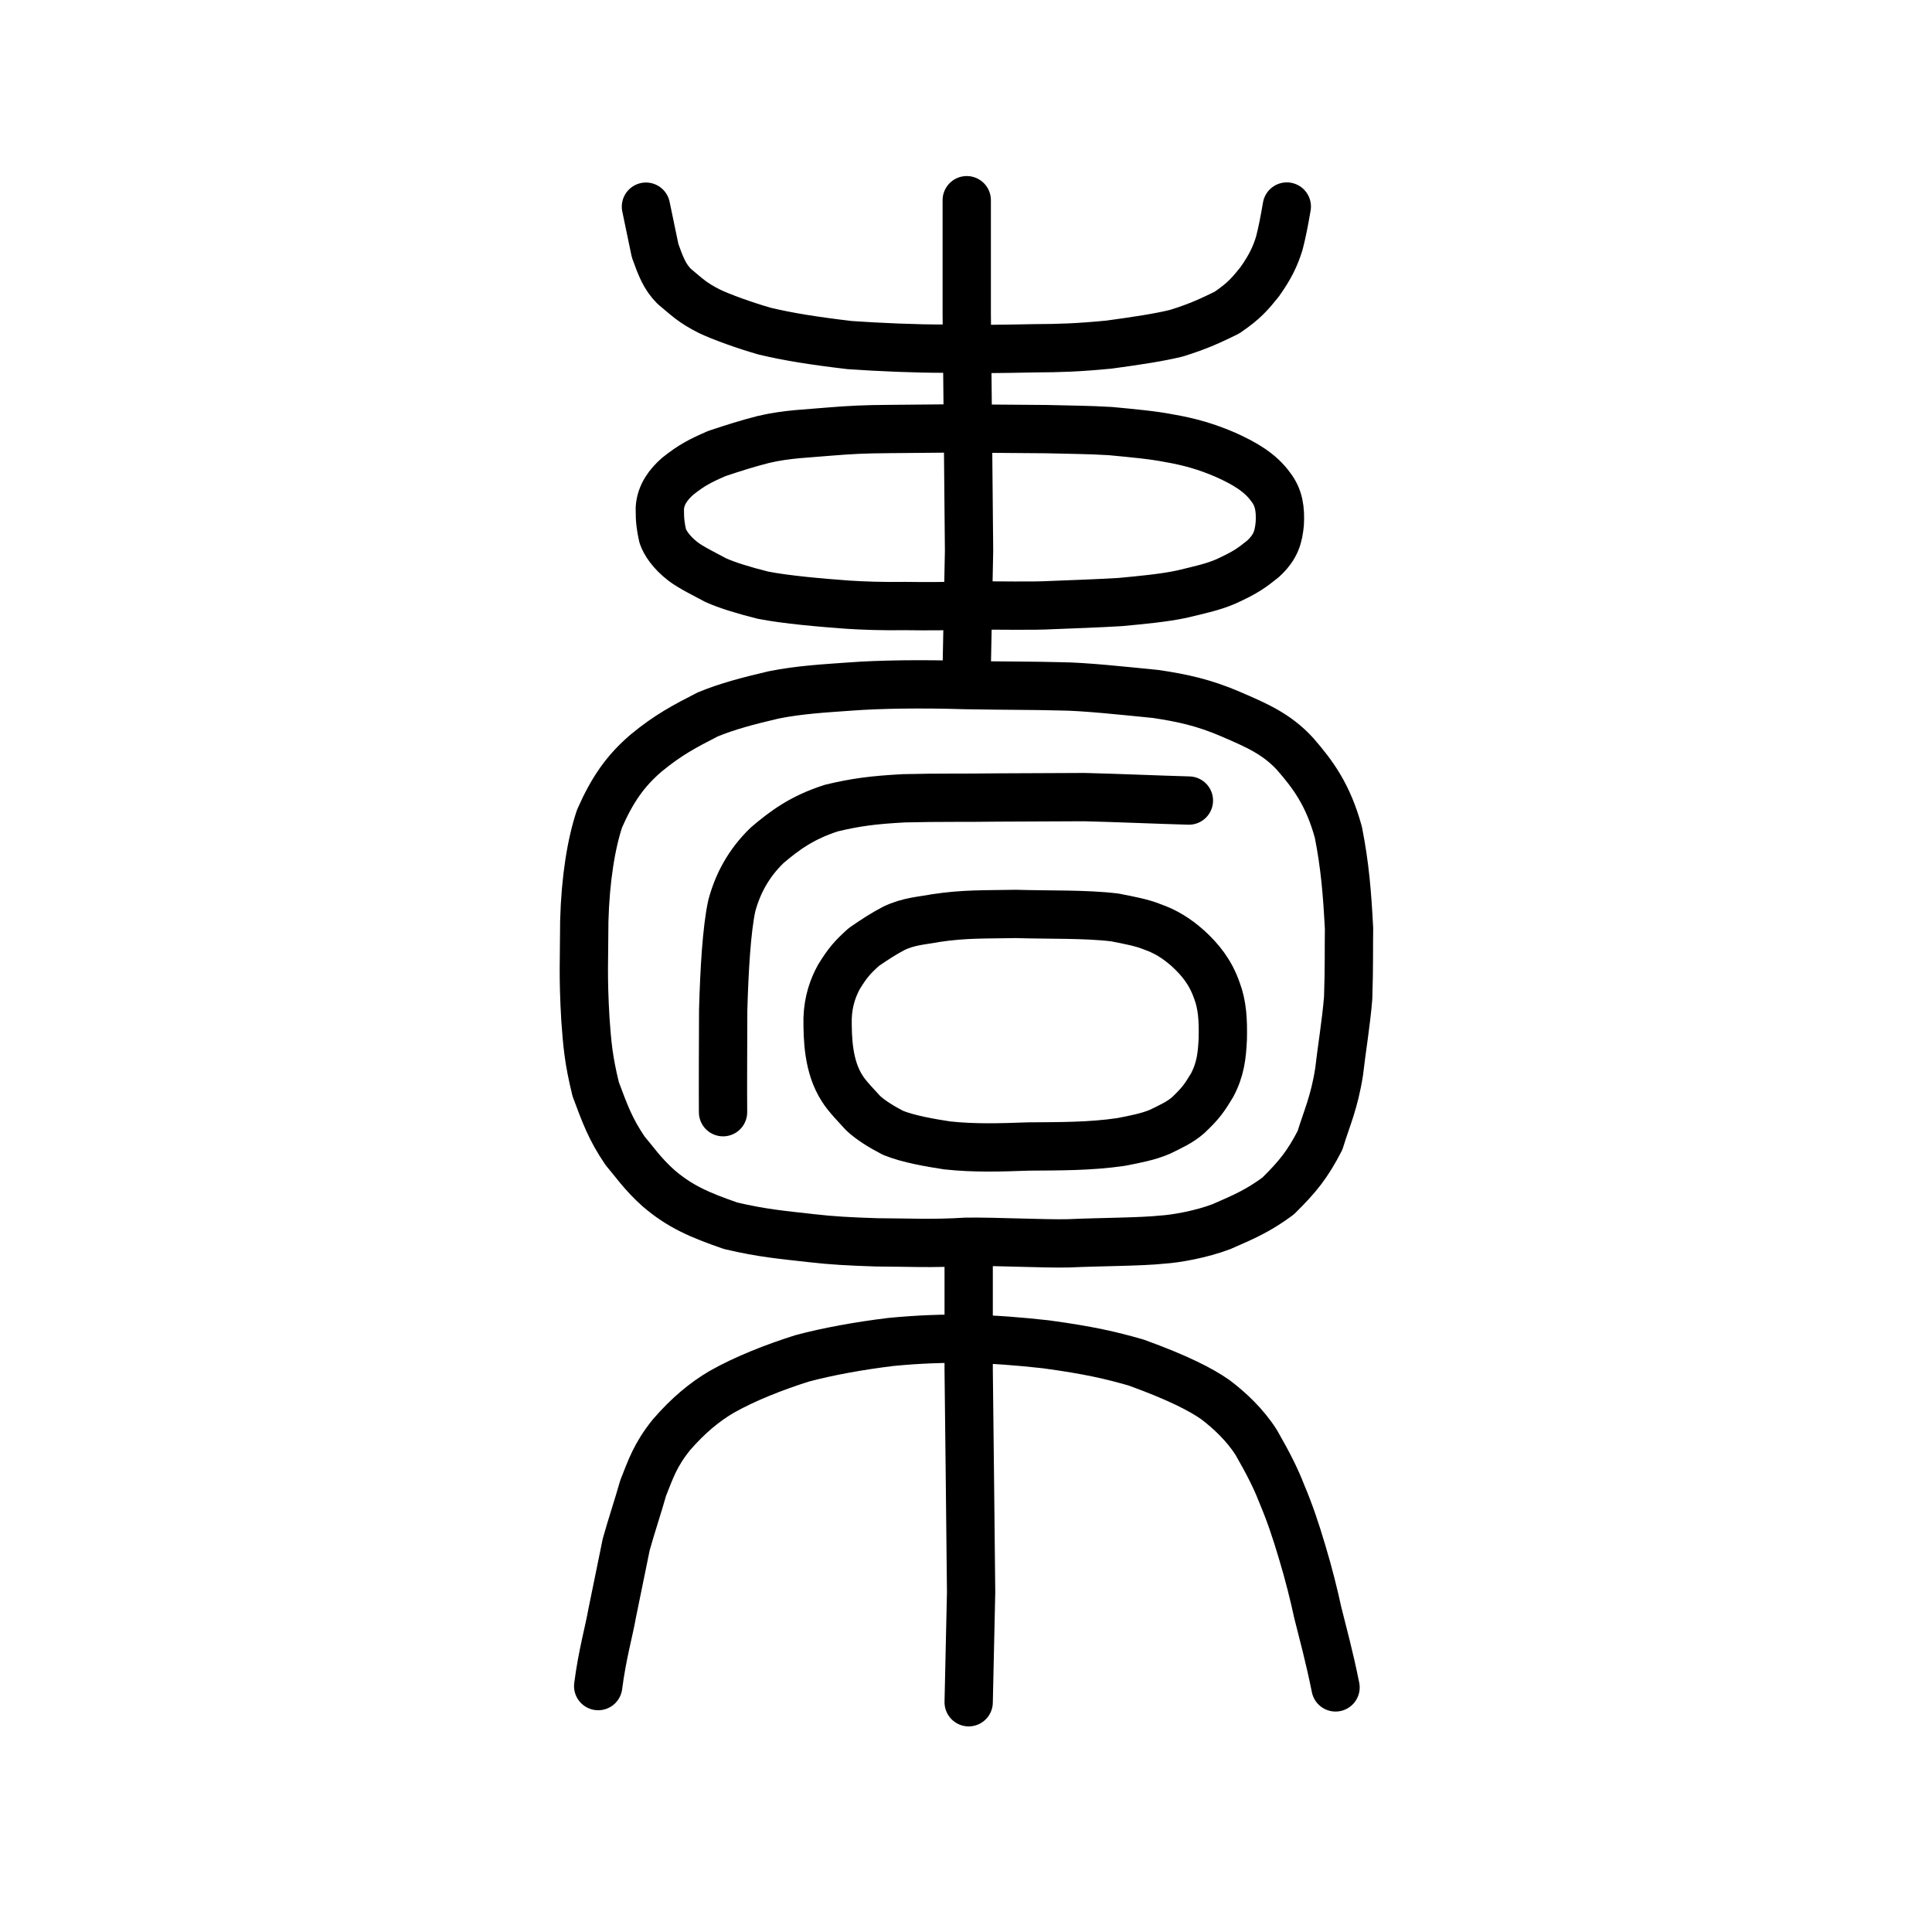 <?xml version="1.0" encoding="UTF-8" standalone="no"?>
<!-- Created with Inkscape (http://www.inkscape.org/) -->

<svg
   xmlns:dc="http://purl.org/dc/elements/1.1/"
   xmlns:cc="http://creativecommons.org/ns#"
   xmlns:rdf="http://www.w3.org/1999/02/22-rdf-syntax-ns#"
   xmlns:svg="http://www.w3.org/2000/svg"
   xmlns="http://www.w3.org/2000/svg"
   xmlns:sodipodi="http://sodipodi.sourceforge.net/DTD/sodipodi-0.dtd"
   xmlns:inkscape="http://www.inkscape.org/namespaces/inkscape"
   width="200px"
   height="200px"
   viewBox="0 0 200 200"
   version="1.1"
   id="SVGRoot"
   inkscape:version="0.92.3 (2405546, 2018-03-11)"
   sodipodi:docname="6a50ss.svg">
  <sodipodi:namedview
     id="base"
     pagecolor="#ffffff"
     bordercolor="#666666"
     borderopacity="1.0"
     inkscape:pageopacity="0.0"
     inkscape:pageshadow="2"
     inkscape:zoom="7.1272726"
     inkscape:cx="88.210997"
     inkscape:cy="86.590353"
     inkscape:document-units="px"
     inkscape:current-layer="layer1"
     showgrid="true"
     inkscape:window-width="1194"
     inkscape:window-height="791"
     inkscape:window-x="23"
     inkscape:window-y="149"
     inkscape:window-maximized="0"
     showguides="true"
     inkscape:snap-global="false">
    <inkscape:grid
       type="xygrid"
       id="grid6085" />
  </sodipodi:namedview>
  <defs
     id="defs5523" />
  <g
     id="layer1"
     inkscape:groupmode="layer"
     inkscape:label="レイヤー 1">
    <path
       style="opacity:1;vector-effect:none;fill:none;fill-opacity:1;stroke:#000000;stroke-width:5;stroke-linecap:round;stroke-linejoin:miter;stroke-miterlimit:4;stroke-dasharray:none;stroke-dashoffset:0;stroke-opacity:1"
       d="M 100.077,69.079 100.316,56.99 100.196,44.312 100.077,32.518 V 20.724"
       id="path6087-7"
       inkscape:connector-curvature="0"
       sodipodi:nodetypes="ccccc" />
    <path
       style="opacity:1;vector-effect:none;fill:none;fill-opacity:1;stroke:#000000;stroke-width:5;stroke-linecap:round;stroke-linejoin:round;stroke-miterlimit:4;stroke-dasharray:none;stroke-dashoffset:0;stroke-opacity:1"
       d="m 61.924,174.544 c 0.417,-3.247 1.113,-5.646 1.443,-7.522 0.583,-2.777 1.091,-5.405 1.458,-7.136 0.551,-1.972 1.224,-3.962 1.755,-5.847 0.793,-1.992 1.255,-3.436 2.939,-5.523 1.725,-1.994 3.445,-3.405 5.164,-4.415 2.451,-1.392 5.52,-2.589 8.34,-3.479 2.63,-0.71 6.009,-1.318 9.194,-1.703 5.749,-0.56 10.478,-0.376 16.055,0.243 4.539,0.618 6.778,1.155 9.345,1.89 4.331,1.567 6.744,2.817 8.19,3.836 1.462,1.099 3.1,2.631 4.244,4.447 1.265,2.204 2.025,3.719 2.632,5.285 0.871,2.074 1.438,3.777 2.123,6.076 0.638,2.103 1.247,4.537 1.595,6.186 0.516,2.082 1.204,4.558 1.853,7.797"
       id="path6755"
       inkscape:connector-curvature="0"
       sodipodi:nodetypes="cccccccccccccccc" />
    <path
       style="opacity:1;vector-effect:none;fill:none;fill-opacity:1;stroke:#000000;stroke-width:5;stroke-linecap:round;stroke-linejoin:round;stroke-miterlimit:4;stroke-dasharray:none;stroke-dashoffset:0;stroke-opacity:1"
       d="m 66.868,21.394 0.949,4.557 c 0.568,1.58 0.987,2.704 1.967,3.683 1.311,1.087 1.865,1.691 3.652,2.588 1.192,0.578 3.736,1.493 5.73,2.06 2.398,0.571 4.982,0.99 8.786,1.44 2.997,0.211 7.038,0.384 9.884,0.369 3.263,0.062 5.141,0.044 9.415,-0.04 2.315,-0.009 4.312,-0.061 7.579,-0.382 2.737,-0.37 5.171,-0.736 6.948,-1.176 2.429,-0.753 3.644,-1.36 5.223,-2.126 1.87,-1.268 2.449,-2.024 3.398,-3.189 1.104,-1.566 1.596,-2.608 2.024,-3.963 0.288,-1.089 0.53,-2.339 0.786,-3.835"
       id="path6755-5"
       inkscape:connector-curvature="0"
       sodipodi:nodetypes="cccccccccccccc" />
    <path
       style="opacity:1;vector-effect:none;fill:none;fill-opacity:1;stroke:#000000;stroke-width:5;stroke-linecap:round;stroke-linejoin:round;stroke-miterlimit:4;stroke-dasharray:none;stroke-dashoffset:0;stroke-opacity:1"
       d="m 64.722,119.148 c -1.544,-2.269 -2.088,-3.819 -3.054,-6.39 -0.759,-3.092 -0.881,-4.706 -1.065,-7.212 -0.269,-4.541 -0.128,-6.18 -0.118,-10.193 0.118,-4.392 0.726,-8.066 1.585,-10.622 1.314,-2.983 2.665,-4.936 4.818,-6.776 2.293,-1.89 3.973,-2.766 6.381,-4 1.959,-0.808 4.095,-1.382 6.806,-2.015 2.717,-0.546 5.293,-0.678 7.938,-0.871 3.088,-0.233 7.497,-0.288 11.907,-0.15 4.506,0.079 6.901,0.051 9.773,0.129 2.554,0.018 6.601,0.46 9.987,0.796 2.621,0.398 4.875,0.852 7.772,2.103 2.527,1.101 4.667,1.979 6.607,4.091 1.86,2.131 3.43,4.243 4.493,8.132 0.674,3.435 0.908,6.268 1.1,9.968 -0.032,1.85 0.018,4.015 -0.09,7.162 -0.21,2.594 -0.678,5.342 -0.937,7.649 -0.506,3.214 -1.28,4.811 -1.979,7.101 -1.283,2.483 -2.282,3.736 -4.346,5.77 -2.091,1.531 -3.437,2.103 -5.82,3.146 -2.125,0.819 -4.792,1.272 -6.124,1.355 -2.229,0.241 -6.494,0.239 -9.759,0.388 -2.497,0.059 -7.589,-0.203 -10.555,-0.163 -3.607,0.223 -6.058,0.071 -9.278,0.062 -2.836,-0.093 -4.595,-0.184 -6.773,-0.435 -2.944,-0.336 -5.058,-0.504 -8.355,-1.283 -3.25,-1.126 -5.246,-1.992 -7.457,-3.88 -1.66,-1.478 -2.609,-2.881 -3.456,-3.865 z"
       id="path6089"
       inkscape:connector-curvature="0"
       sodipodi:nodetypes="ccccccccccccccccccccccccccccc" />
    <path
       style="opacity:1;vector-effect:none;fill:none;fill-opacity:1;stroke:#000000;stroke-width:5;stroke-linecap:round;stroke-linejoin:round;stroke-miterlimit:4;stroke-dasharray:none;stroke-dashoffset:0;stroke-opacity:1"
       d="m 78.933,61.599 c -1.988,-0.498 -3.654,-1.012 -4.832,-1.539 -1.063,-0.569 -2.643,-1.347 -3.408,-1.949 -1.247,-0.96 -1.861,-1.965 -2.087,-2.61 -0.227,-1.036 -0.31,-1.623 -0.302,-2.91 0.093,-1.409 0.917,-2.463 1.84,-3.28 1.445,-1.148 2.275,-1.581 4.063,-2.362 1.818,-0.606 3.15,-1.028 4.818,-1.455 2.473,-0.585 4.709,-0.616 6.859,-0.818 2.155,-0.175 3.561,-0.249 6.228,-0.266 l 6.776,-0.061 c 3.573,0.025 7.165,0.048 9.442,0.073 2.428,0.069 4.328,0.063 6.61,0.203 2.36,0.223 4.478,0.417 6.107,0.744 2.084,0.353 3.909,0.886 5.77,1.691 2.039,0.906 3.668,1.878 4.719,3.345 0.871,1.11 1.023,2.338 0.947,3.795 -0.131,1.314 -0.364,2.397 -1.743,3.655 -1.207,0.967 -1.774,1.39 -3.86,2.347 -1.34,0.574 -2.777,0.881 -4.575,1.311 -1.817,0.385 -4.054,0.596 -6.327,0.808 -2.332,0.141 -5.069,0.236 -7.093,0.315 -1.899,0.114 -5.615,0.03 -7.967,0.043 -2.86,0.072 -4.965,0.092 -7.196,0.057 -2.249,0.034 -4.37,-0.033 -6.016,-0.145 -2.639,-0.196 -6.323,-0.501 -8.774,-0.989 z"
       id="path6089-7"
       inkscape:connector-curvature="0"
       sodipodi:nodetypes="cccccccccccccccccccccccccc" />
    <path
       style="opacity:1;vector-effect:none;fill:none;fill-opacity:1;stroke:#000000;stroke-width:5;stroke-linecap:round;stroke-linejoin:miter;stroke-miterlimit:4;stroke-dasharray:none;stroke-dashoffset:0;stroke-opacity:1"
       d="m 100.277,176.216 0.252,-11.377 -0.126,-11.931 -0.126,-11.099 v -11.099"
       id="path6087-7-6"
       inkscape:connector-curvature="0"
       sodipodi:nodetypes="ccccc" />
    <path
       style="opacity:1;vector-effect:none;fill:none;fill-opacity:1;stroke:#000000;stroke-width:5;stroke-linecap:round;stroke-linejoin:round;stroke-miterlimit:4;stroke-dasharray:none;stroke-dashoffset:0;stroke-opacity:1"
       d="m 74.849,115.134 c -0.022,-2.772 0.006,-6.761 0.015,-10.558 0.116,-4.156 0.362,-8.39 0.888,-10.801 0.602,-2.26 1.715,-4.381 3.652,-6.261 1.765,-1.505 3.601,-2.89 6.687,-3.87 2.527,-0.599 4.26,-0.829 7.474,-1.005 3.766,-0.095 6.361,-0.033 9.674,-0.083 2.736,-0.013 6.761,-0.027 9.019,-0.04 3.136,0.074 7.988,0.283 10.816,0.357"
       id="path6089-3"
       inkscape:connector-curvature="0"
       sodipodi:nodetypes="ccccccccc" />
    <path
       style="opacity:1;vector-effect:none;fill:none;fill-opacity:1;stroke:#000000;stroke-width:5;stroke-linecap:round;stroke-linejoin:round;stroke-miterlimit:4;stroke-dasharray:none;stroke-dashoffset:0;stroke-opacity:1"
       d="m 92.448,117.271 c -1.267,-0.654 -2.329,-1.329 -3.08,-2.021 -0.678,-0.747 -1.685,-1.769 -2.173,-2.56 -1.489,-2.288 -1.526,-5.249 -1.523,-7.251 0.059,-1.851 0.585,-3.235 1.173,-4.309 0.921,-1.507 1.45,-2.077 2.59,-3.103 1.159,-0.796 2.008,-1.35 3.072,-1.912 1.577,-0.768 3.002,-0.808 4.372,-1.075 2.934,-0.448 5.133,-0.371 8.289,-0.43 3.372,0.104 7.226,-0.005 10.232,0.362 1.505,0.293 2.854,0.548 3.893,0.977 1.329,0.464 2.492,1.164 3.678,2.221 1.3,1.19 2.338,2.467 3.008,4.393 0.555,1.458 0.652,3.071 0.604,4.984 -0.083,1.726 -0.232,3.149 -1.111,4.801 -0.769,1.271 -1.131,1.826 -2.46,3.083 -0.854,0.754 -1.77,1.157 -2.916,1.721 -1.158,0.505 -2.584,0.783 -4.033,1.062 -3.22,0.476 -6.39,0.444 -9.6,0.471 -2.927,0.104 -5.615,0.191 -8.422,-0.115 -1.682,-0.257 -4.03,-0.658 -5.593,-1.299 z"
       id="path6089-2"
       inkscape:connector-curvature="0"
       sodipodi:nodetypes="ccccccccccccccccccccc" />
  </g>
</svg>
